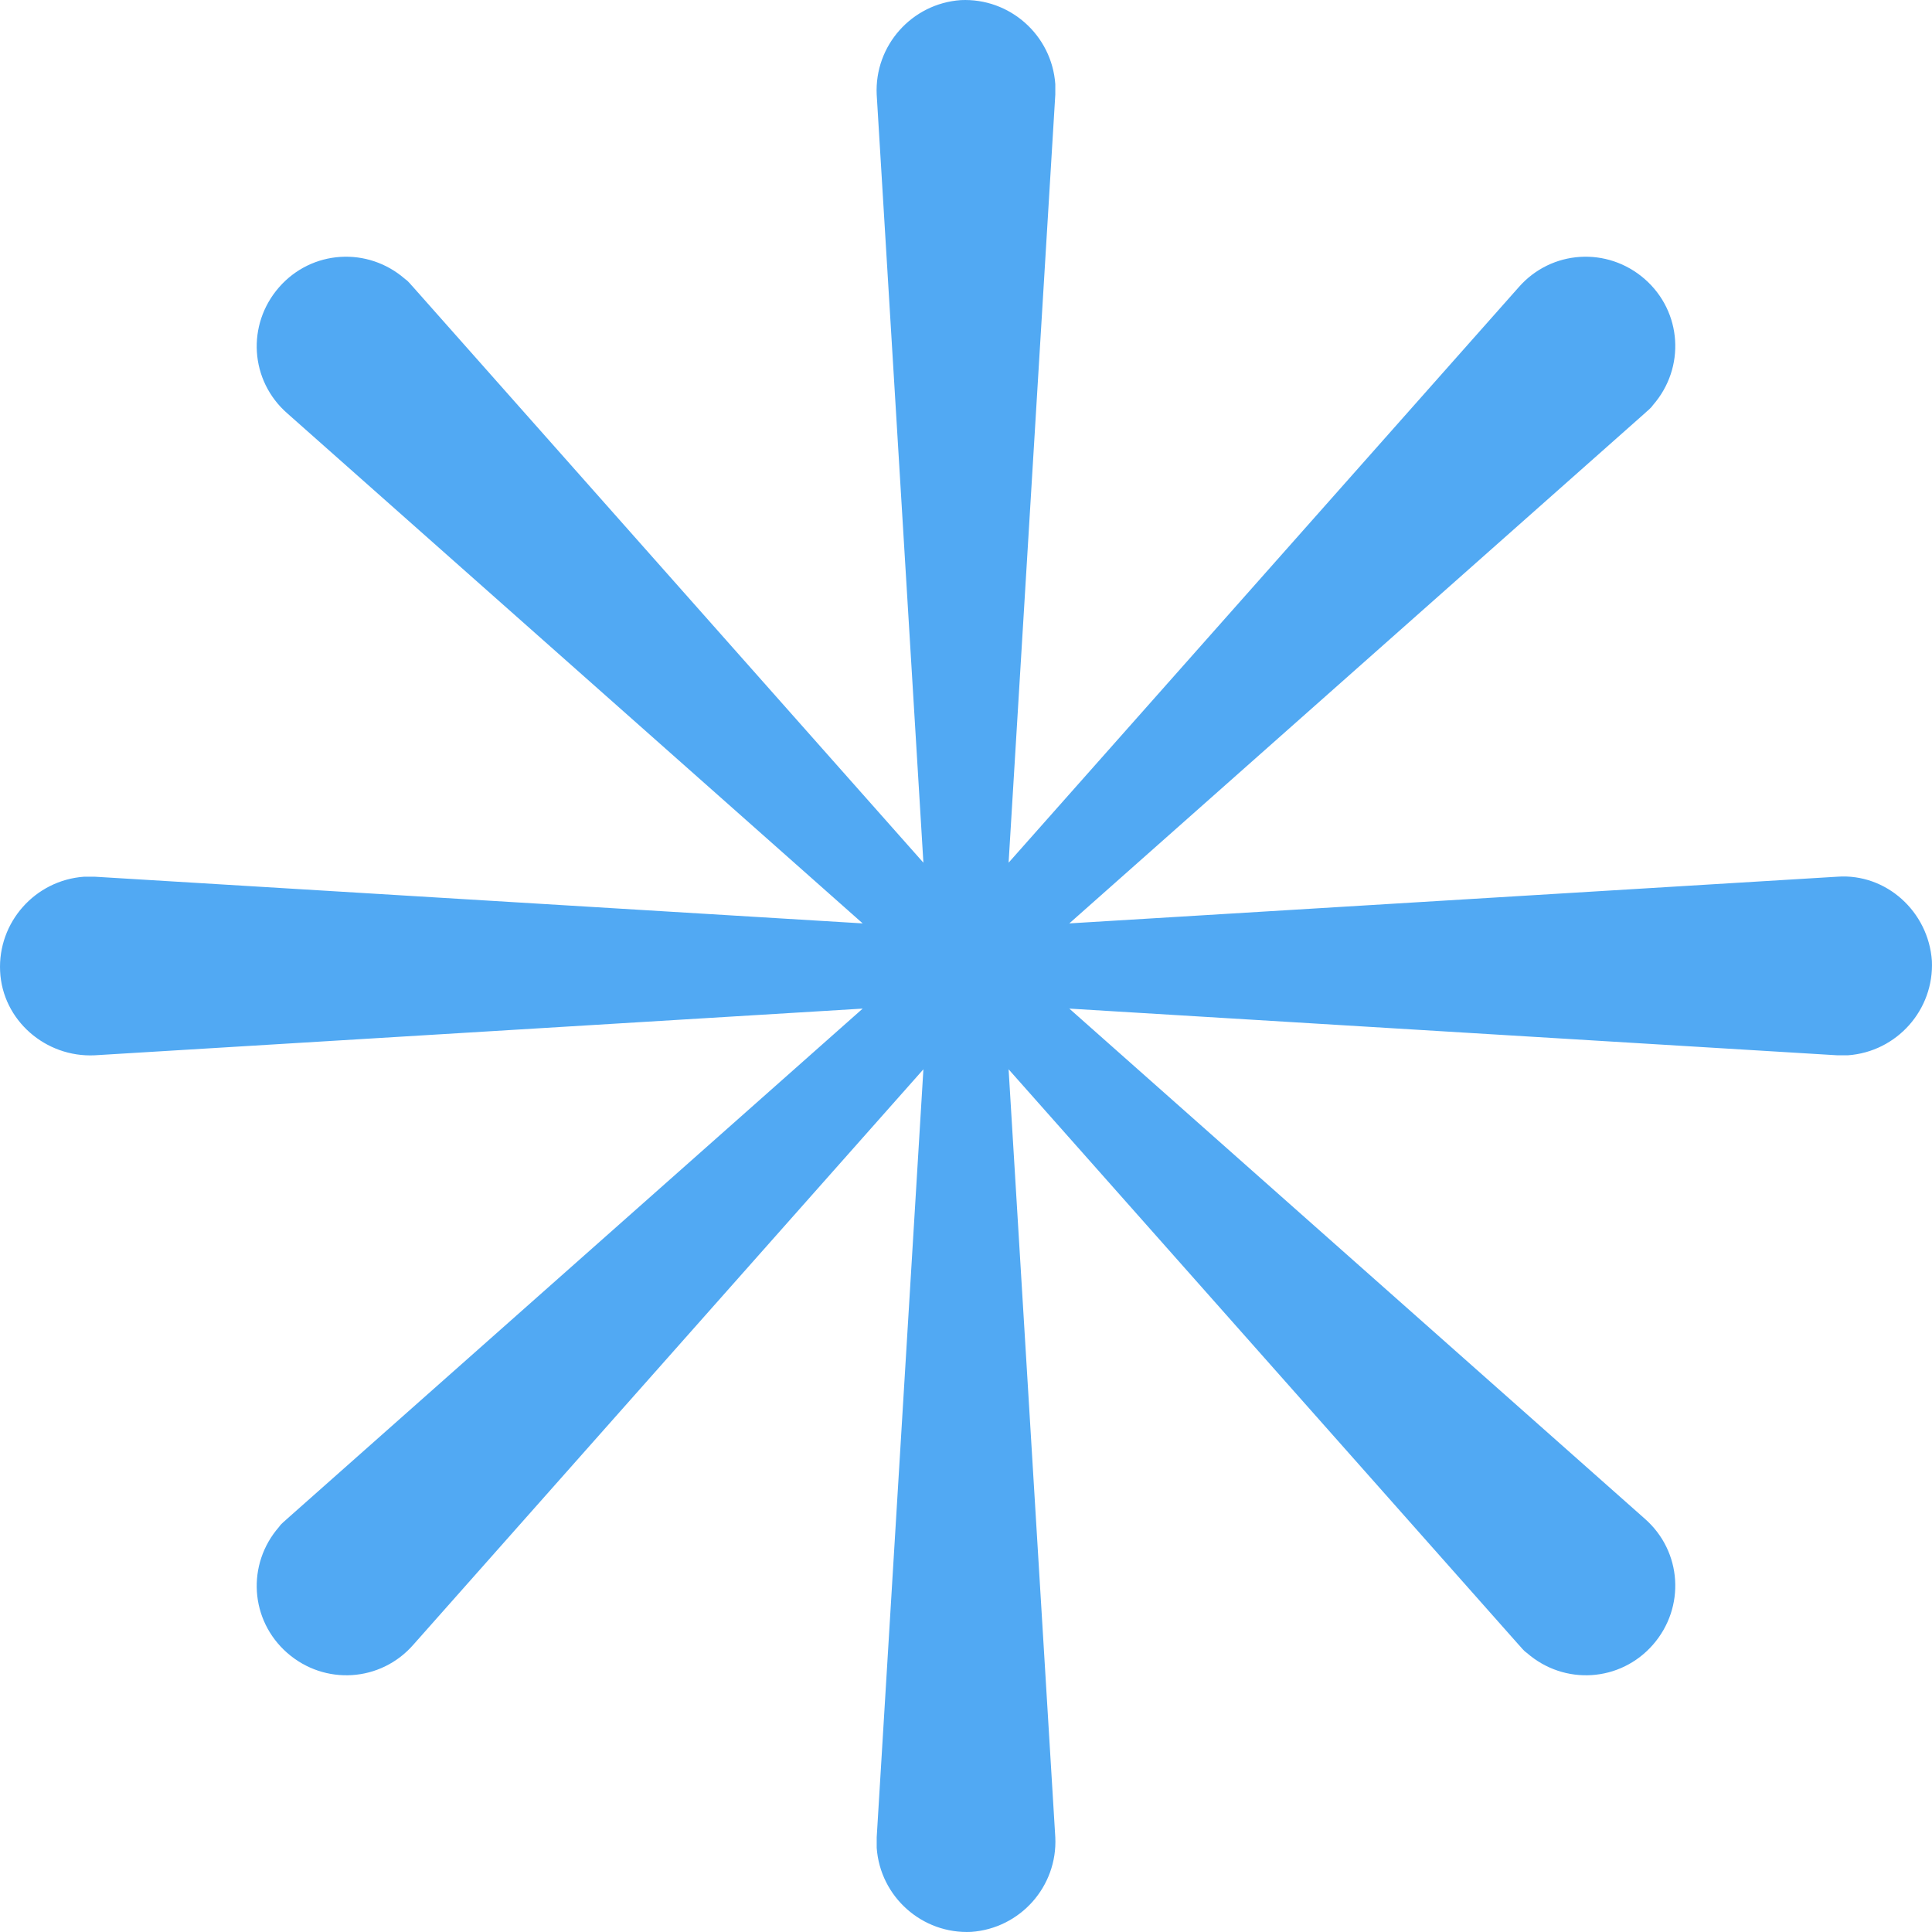 <svg width="140" height="140" viewBox="0 0 140 140" fill="none" xmlns="http://www.w3.org/2000/svg">
<path d="M133.141 63.529L77.486 66.913L119.185 29.95C119.354 29.781 119.608 29.612 119.777 29.358C122.145 26.651 121.892 22.591 119.185 20.223C116.478 17.855 112.418 18.108 110.05 20.815L73.087 62.514L76.471 6.859C76.471 6.605 76.471 6.351 76.471 6.098C76.217 2.545 73.172 -0.162 69.619 0.008C66.067 0.261 63.36 3.306 63.529 6.859L66.913 62.514L29.95 20.815C29.781 20.646 29.612 20.392 29.358 20.223C26.651 17.855 22.591 18.108 20.223 20.815C17.855 23.522 18.108 27.582 20.815 29.95L62.514 66.913L6.859 63.529C6.605 63.529 6.351 63.529 6.098 63.529C2.545 63.783 -0.162 66.828 0.008 70.381C0.177 73.933 3.306 76.64 6.859 76.471L62.514 73.087L20.815 110.05C20.646 110.219 20.392 110.388 20.223 110.642C17.855 113.349 18.108 117.409 20.815 119.777C23.522 122.145 27.582 121.892 29.95 119.185L66.913 77.486L63.529 133.141C63.529 133.395 63.529 133.649 63.529 133.902C63.783 137.455 66.828 140.162 70.381 139.992C73.933 139.739 76.64 136.694 76.471 133.141L73.087 77.486L110.05 119.185C110.219 119.354 110.388 119.608 110.642 119.777C113.349 122.145 117.409 121.892 119.777 119.185C122.145 116.478 121.892 112.418 119.185 110.05L77.486 73.087L133.141 76.471C133.395 76.471 133.649 76.471 133.902 76.471C137.455 76.217 140.162 73.172 139.992 69.619C139.739 66.067 136.694 63.276 133.141 63.529Z" fill="#51A9F3"/>
</svg>

